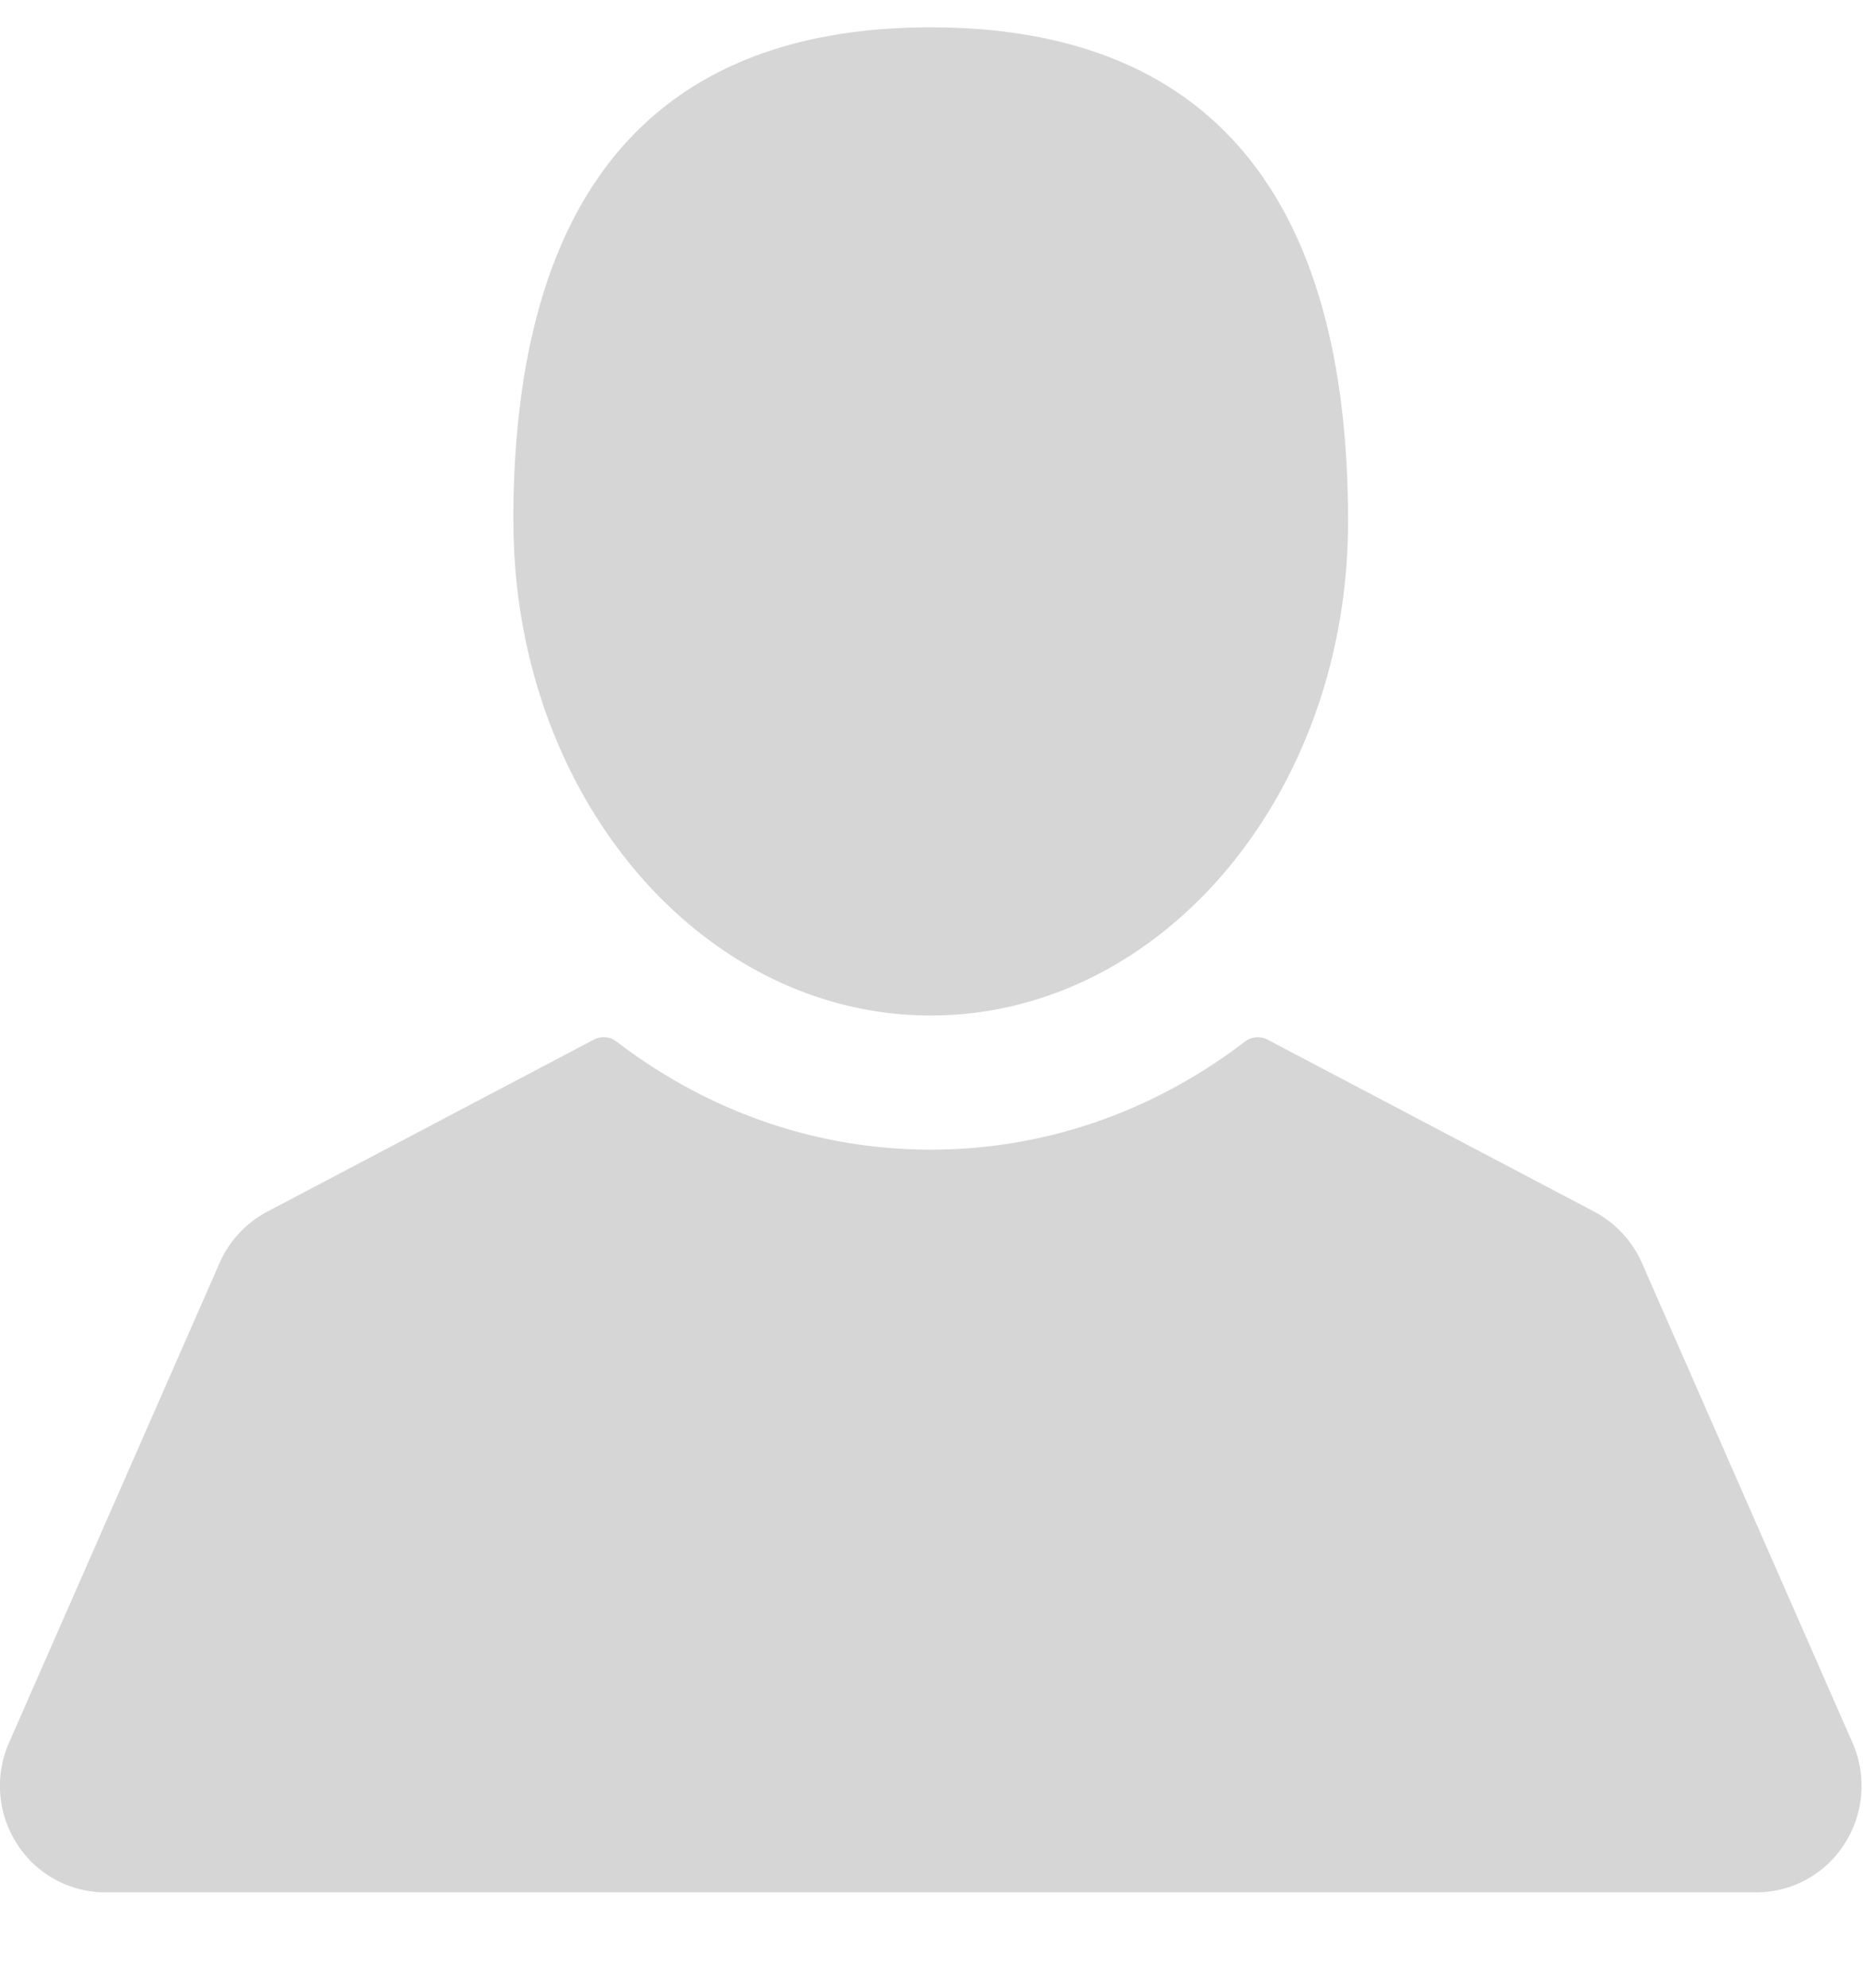 <svg height="16" viewBox="0 0 15 16" width="15" xmlns="http://www.w3.org/2000/svg"><path d="m410.133 1987.197c0-3.045 1.505-3.977 3.361-3.977s3.36.932 3.36 3.977c0 2.197-1.504 3.977-3.36 3.977s-3.36-1.78-3.36-3.977zm10.718 10.645a.842.842 0 0 1 -.71.39h-13.293a.843.843 0 0 1 -.711-.39.862.862 0 0 1 -.064-.815l1.695-3.861a.856.856 0 0 1 .384-.413l2.63-1.385a.168.168 0 0 1 .182.016c.744.569 1.619.87 2.53.87s1.786-.301 2.53-.87a.169.169 0 0 1 .181-.016l2.631 1.385c.17.09.306.236.384.413l1.695 3.861a.862.862 0 0 1 -.064.815z" fill="#d6d6d6" transform="translate(-406 -1983)"/></svg>